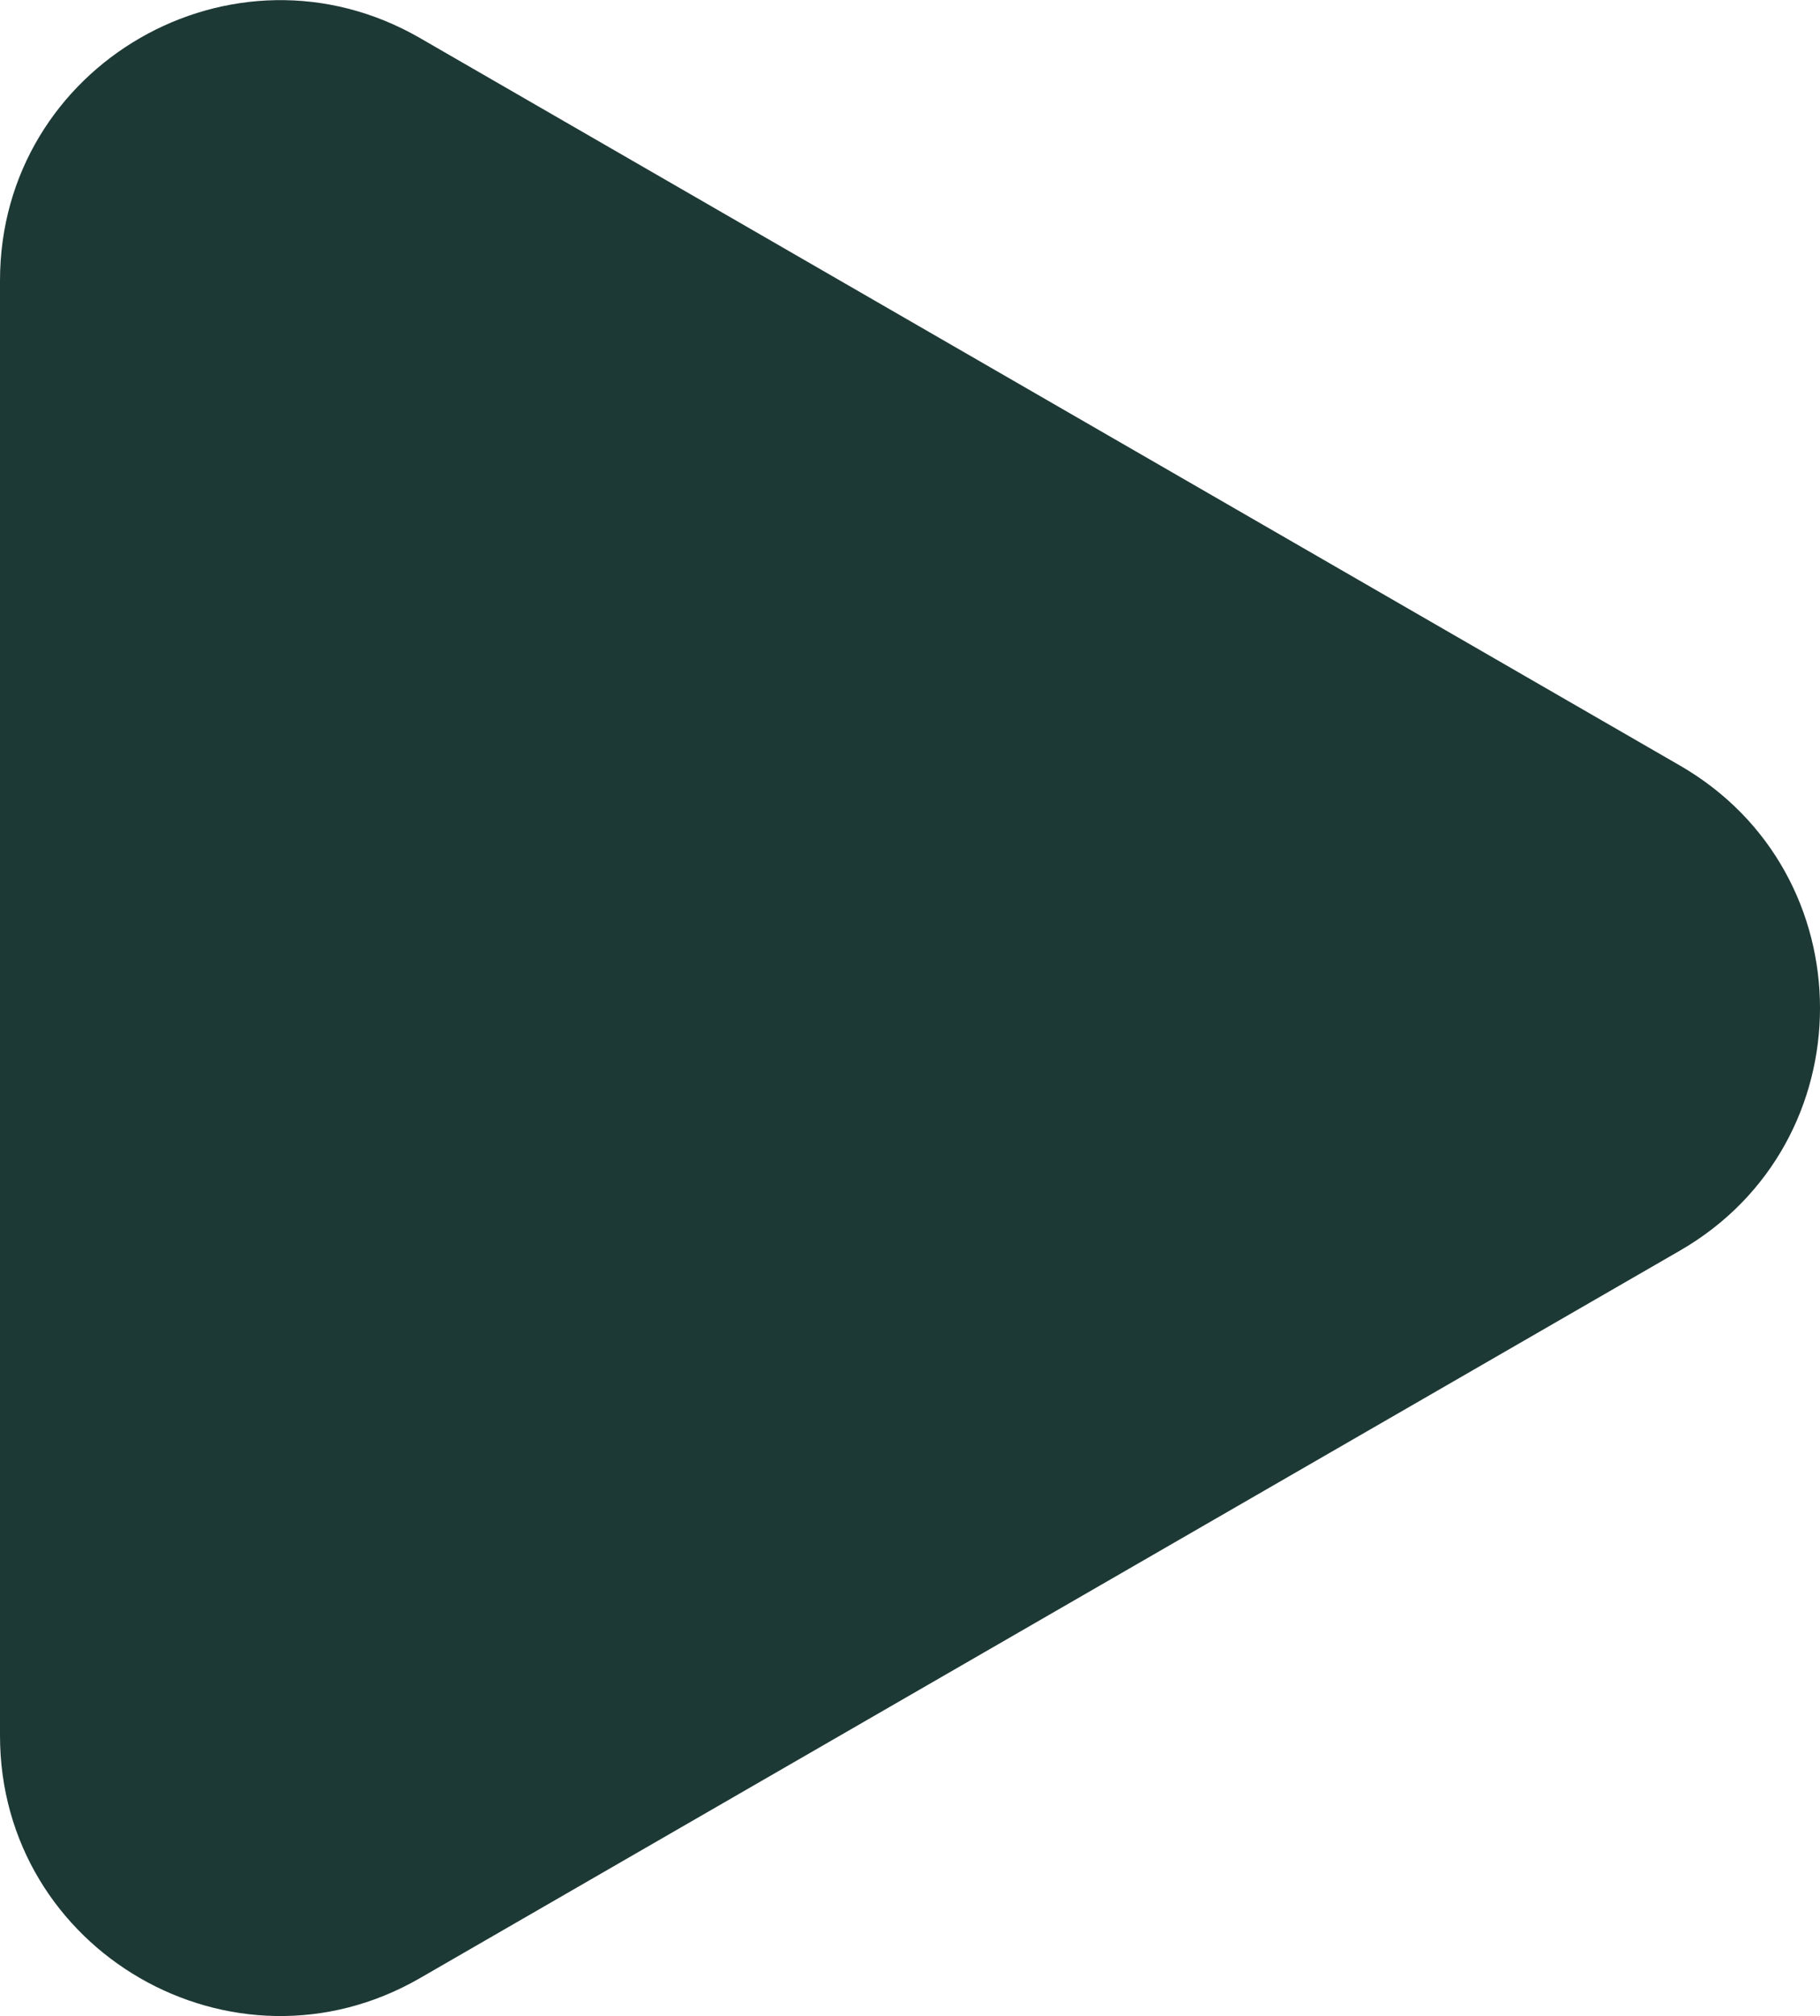<svg width="65" height="72" viewBox="0 0 65 72" fill="none" xmlns="http://www.w3.org/2000/svg">
<path d="M60 27.34C66.667 31.189 66.667 40.811 60 44.66L15 70.641C8.333 74.49 1.16011e-05 69.679 1.19376e-05 61.981L1.42089e-05 10.019C1.45454e-05 2.321 8.333 -2.49 15 1.359L60 27.34Z" fill="#1D3935"/>
</svg>
